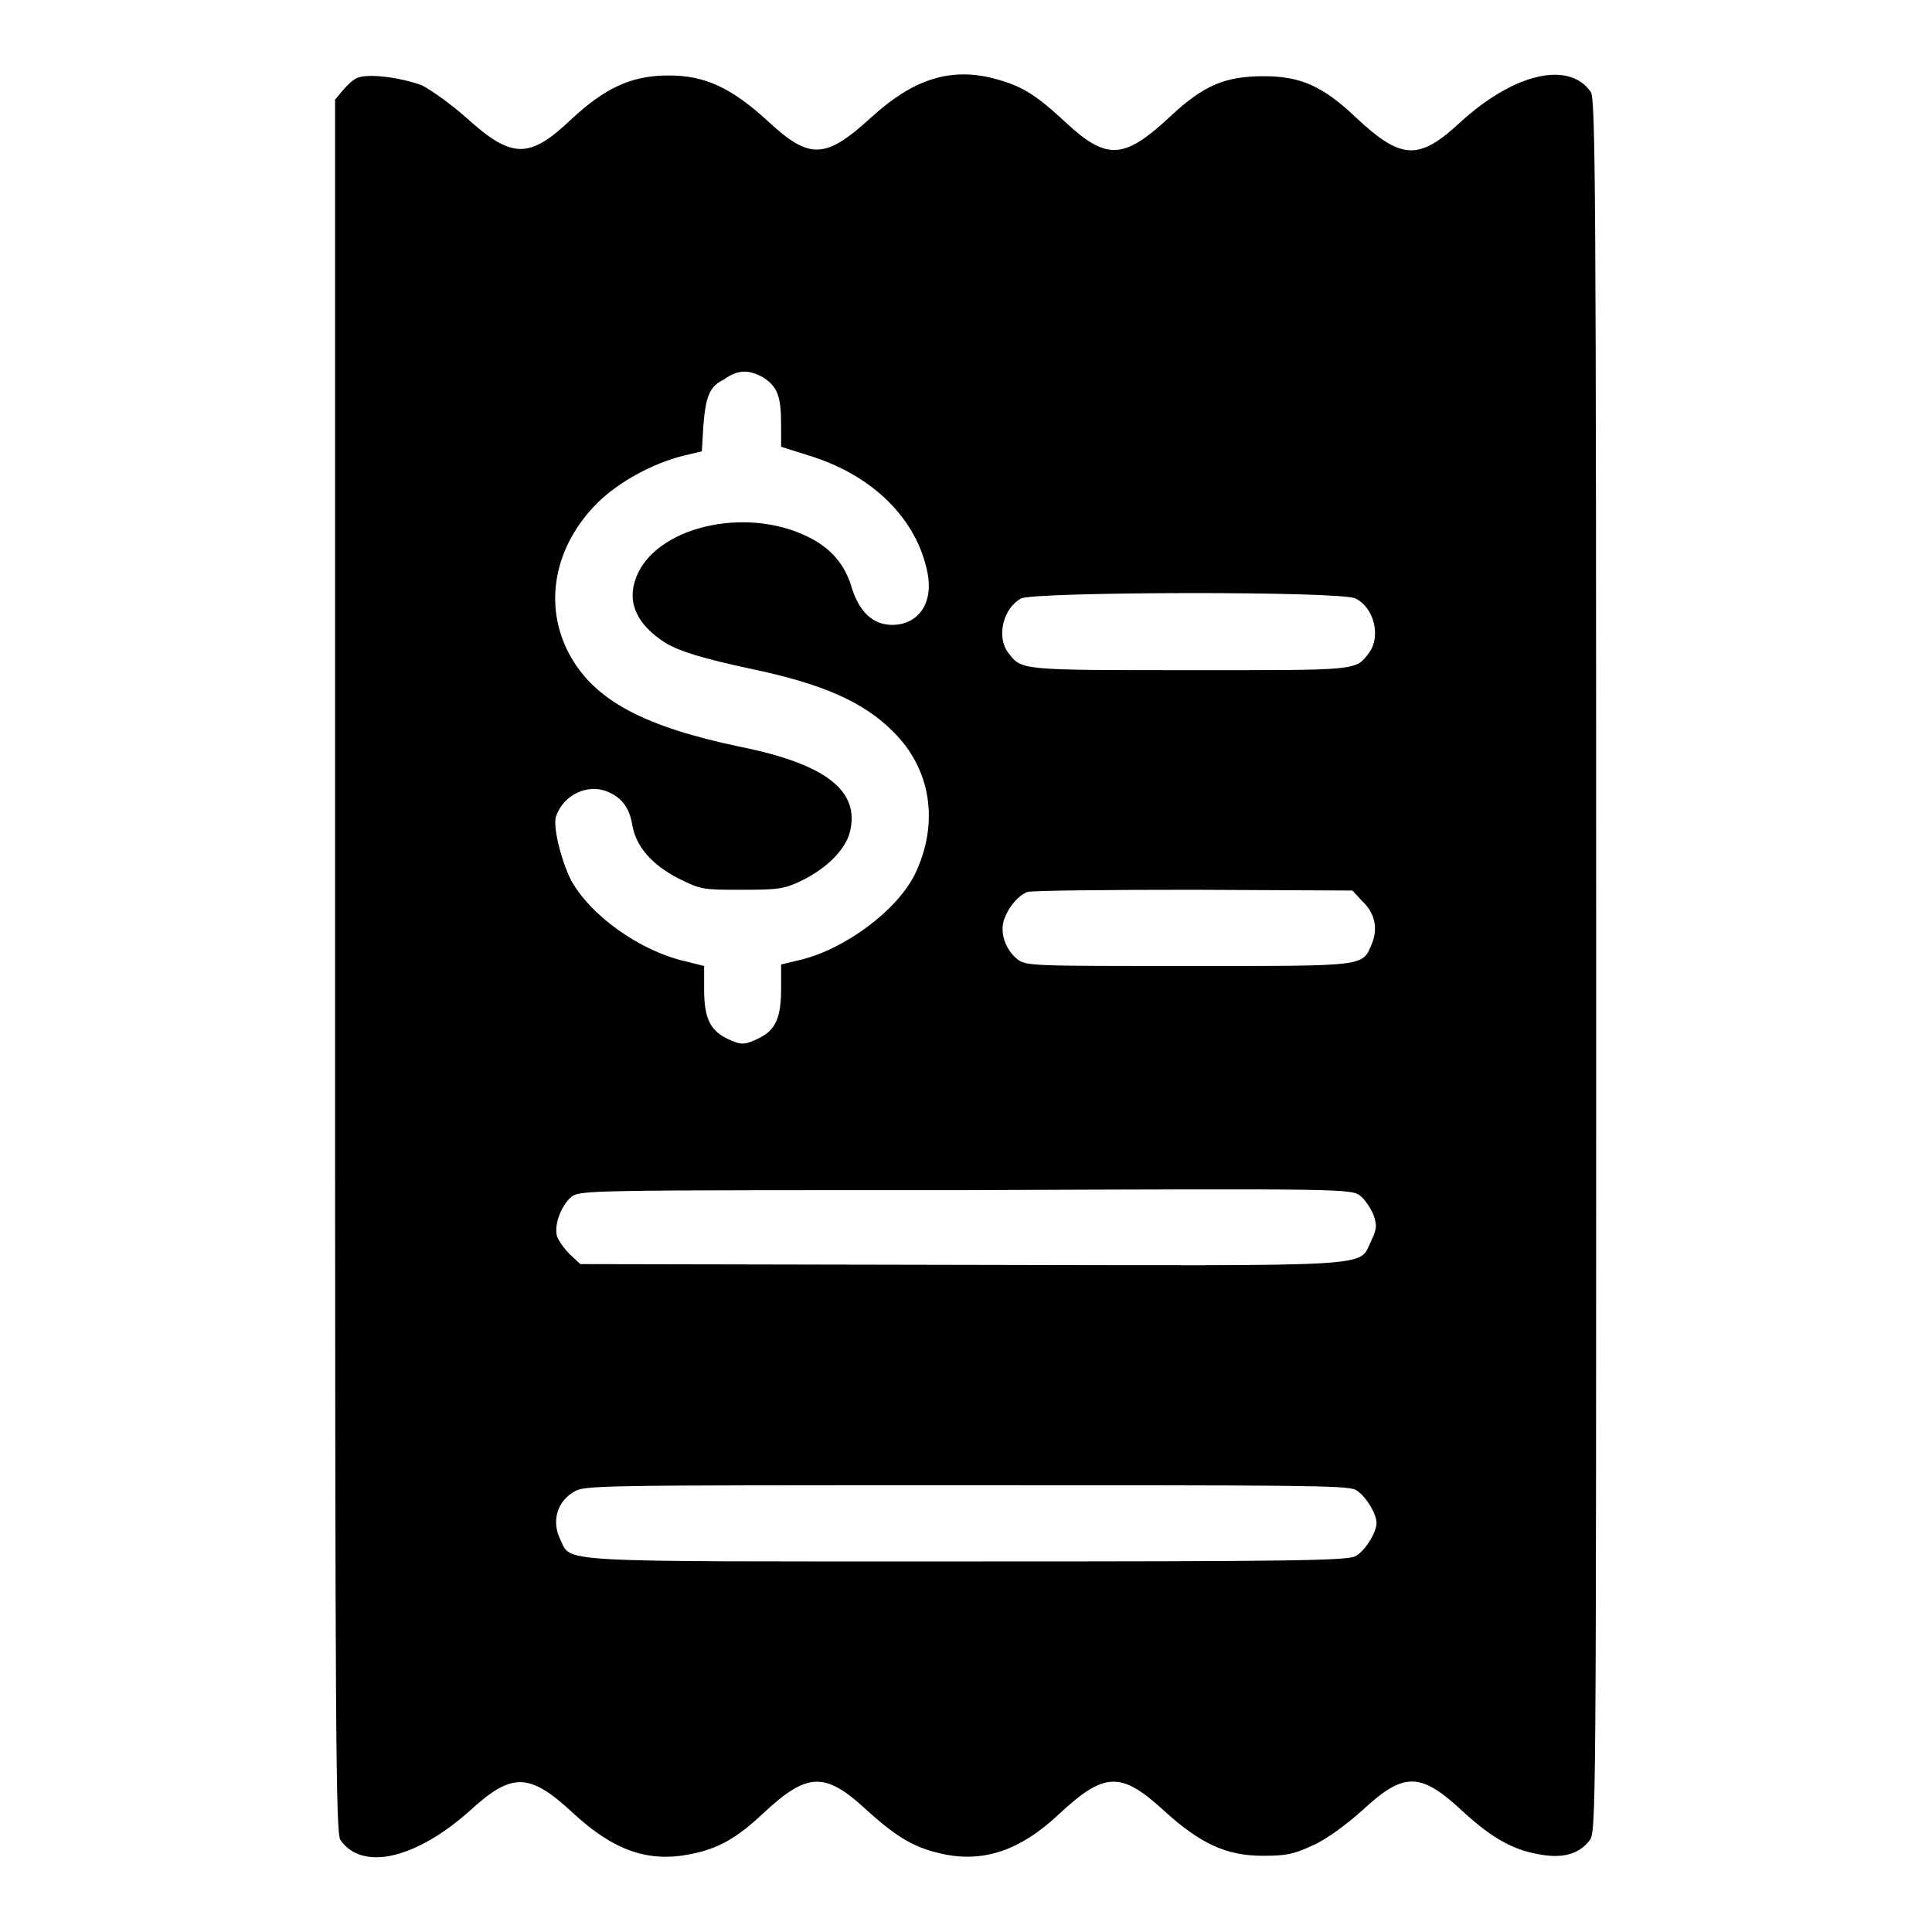 <?xml version="1.0" encoding="utf-8"?>
<!-- Svg Vector Icons : http://www.onlinewebfonts.com/icon -->
<!DOCTYPE svg PUBLIC "-//W3C//DTD SVG 1.1//EN" "http://www.w3.org/Graphics/SVG/1.1/DTD/svg11.dtd">
<svg version="1.1" xmlns="http://www.w3.org/2000/svg" xmlns:xlink="http://www.w3.org/1999/xlink" x="0px" y="0px" viewBox="0 0 256 256" enable-background="new 0 0 256 256" xml:space="preserve">
<g><g><g><path fill="#000000" d="M47.4,10.3c-0.6,0.2-1.4,1-2,1.7l-1,1.2V128c0,103.2,0.1,114.8,0.7,115.8c2.9,4.2,10.1,2.5,17.3-4c5.5-5,7.8-4.9,13.6,0.5c5.3,4.9,9.9,6.5,15.4,5.4c3.7-0.7,6.2-2.1,9.7-5.4c5.9-5.5,8.2-5.6,13.8-0.4c4.1,3.7,6.4,5,10.2,5.8c5.4,1.1,10.2-0.6,15.2-5.3c6-5.6,8.2-5.7,13.8-0.6c4.9,4.5,8.4,6.1,13.2,6.1c3.2,0,4.1-0.2,6.7-1.4c1.8-0.8,4.5-2.8,6.6-4.7c5.4-5,7.6-5,13.1,0.1c3.9,3.6,6.7,5.2,10.2,5.8c3.1,0.6,5.3,0,6.7-1.8c0.9-1.2,0.9-1.6,0.9-115.9c0-103.2-0.1-114.8-0.7-115.8c-2.9-4.2-10.2-2.5-17.3,4c-5.5,5.1-7.8,5-13.8-0.6c-4.4-4.2-7.4-5.5-12.2-5.5c-5.2,0-8,1.2-12.4,5.3c-6.1,5.7-8.4,5.9-13.8,0.9c-4.2-3.9-5.9-4.9-9.6-5.9c-5.8-1.5-10.7,0.1-16.2,5.1c-6.1,5.6-8.2,5.7-13.7,0.6c-4.9-4.5-8.4-6.1-13.2-6.1c-4.9,0-8.4,1.6-13,5.9c-5.5,5.2-7.8,5.1-13.7-0.2c-2-1.8-4.8-3.8-6-4.4C53.2,10.3,48.9,9.7,47.4,10.3z M101.1,50c1.9,1.2,2.4,2.5,2.4,6.2v3l3.8,1.2c8.4,2.6,14.2,8.4,15.6,15.5c0.8,4-1.2,6.9-4.7,6.9c-2.5,0-4.3-1.7-5.3-4.8c-0.9-3.2-2.8-5.4-5.9-6.9c-8.4-4.1-20.2-1.2-22.7,5.4c-1.3,3.3,0.1,6.3,3.9,8.7c1.8,1.1,5.1,2.1,11.2,3.4c9.6,2,15,4.4,18.9,8.3c5.1,5,6.2,12.2,2.9,19c-2.4,4.8-9.3,9.9-15.2,11.3l-2.5,0.6v3.2c0,3.8-0.7,5.5-3,6.6c-1.9,0.9-2.3,0.9-4.2,0c-2.2-1.1-3-2.7-3-6.5v-3.1l-2.4-0.6c-6.2-1.4-12.8-6.2-15.3-10.9c-1.3-2.7-2.4-7.1-1.9-8.4c1-2.8,4.2-4.3,6.8-3.2c1.9,0.8,2.9,2.1,3.3,4.5c0.5,2.8,2.6,5.2,6.1,7c3,1.5,3.3,1.5,8.4,1.5c4.8,0,5.6-0.1,7.9-1.2c3.3-1.6,5.8-4.1,6.4-6.4c1.4-5.4-3-9-14.3-11.3c-13-2.7-19.5-6.2-22.8-12.2c-3.6-6.6-2.1-14.5,3.8-20.3c2.8-2.7,7.2-5.1,11.2-6.1l2.5-0.6l0.2-3.4c0.3-3.8,0.8-5.2,2.7-6.1C97.8,48.9,99.3,49,101.1,50z M179.6,79.3c2.5,1.2,3.4,5.1,1.8,7.2c-1.8,2.4-1.3,2.3-23.9,2.3c-22.5,0-22.1,0-23.9-2.3c-1.6-2.1-0.7-5.9,1.7-7.2C137.1,78.4,177.7,78.3,179.6,79.3z M180.5,119.4c1.7,1.6,2.1,3.6,1.3,5.6c-1.3,3.1-0.5,3-24.3,3c-20.9,0-21.5,0-22.7-0.9c-1.6-1.3-2.4-3.6-1.7-5.4c0.6-1.6,1.8-3,3-3.5c0.5-0.2,10.4-0.3,22-0.3l21.1,0.1L180.5,119.4z M180.3,158.5c0.6,0.5,1.4,1.7,1.7,2.5c0.5,1.4,0.4,1.9-0.3,3.4c-1.8,3.6,2.1,3.3-54.4,3.2l-50.4-0.1l-1.4-1.3c-0.7-0.7-1.5-1.8-1.7-2.4c-0.4-1.6,0.6-4.1,1.9-5.2c1.2-0.9,1.8-0.9,52.3-0.9C178.5,157.5,179.1,157.5,180.3,158.5z M179.6,197.4c1.2,0.6,2.8,3.1,2.8,4.4c0,1.3-1.6,3.8-2.8,4.4c-1.1,0.6-8.4,0.7-51.6,0.7c-55.7,0-52.2,0.2-53.8-3c-1.1-2.3-0.4-4.9,1.8-6.2c1.4-0.9,2.7-0.9,51.9-0.9C171.1,196.8,178.5,196.8,179.6,197.4z"/></g></g></g>
</svg>